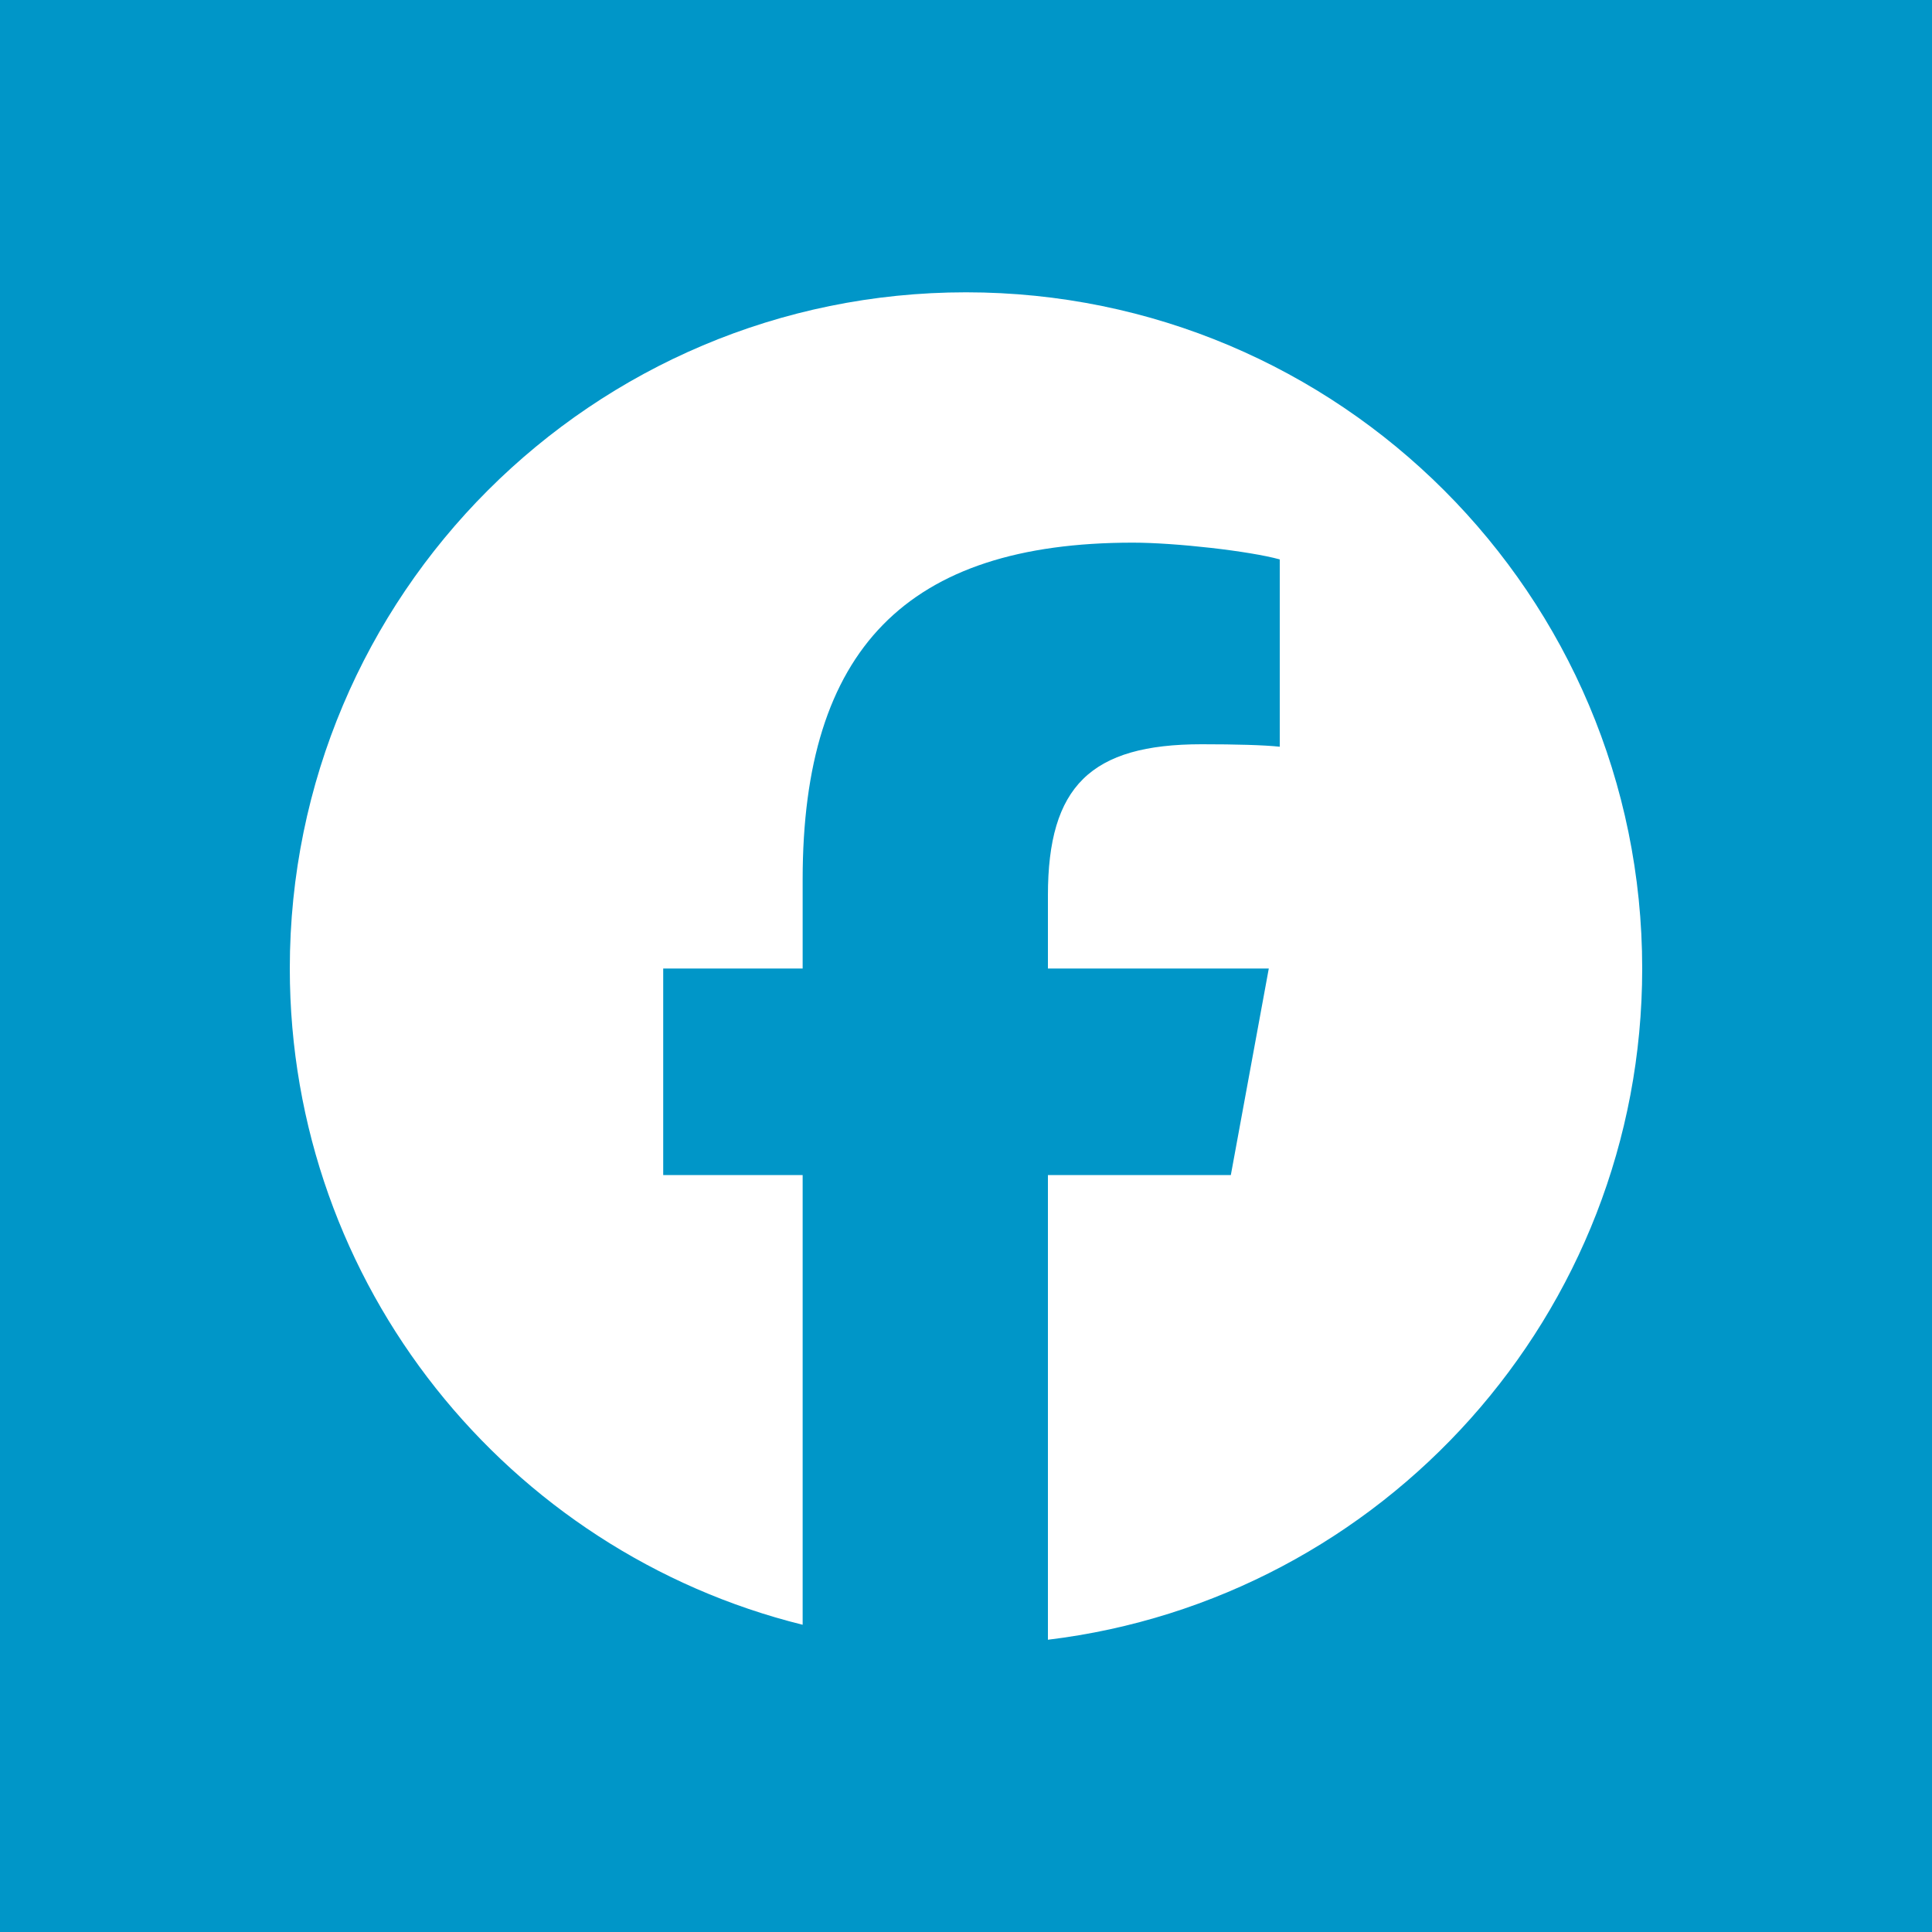 <svg width="40" height="40" viewBox="0 0 40 40" fill="none" xmlns="http://www.w3.org/2000/svg">
<rect width="40" height="40" fill="#0096C8"/>
<path d="M20 6.052C12.268 6.052 6 12.319 6 20.052C6 26.617 10.52 32.127 16.618 33.639V24.329H13.731V20.052H16.618V18.209C16.618 13.444 18.774 11.235 23.453 11.235C24.34 11.235 25.87 11.409 26.496 11.582V15.46C26.166 15.425 25.592 15.409 24.879 15.409C22.583 15.409 21.696 16.279 21.696 18.538V20.052H26.269L25.483 24.329H21.696V33.949C28.628 33.111 34 27.209 34 20.052C34 12.319 27.732 6.052 20 6.052Z" fill="white"/>
</svg>

